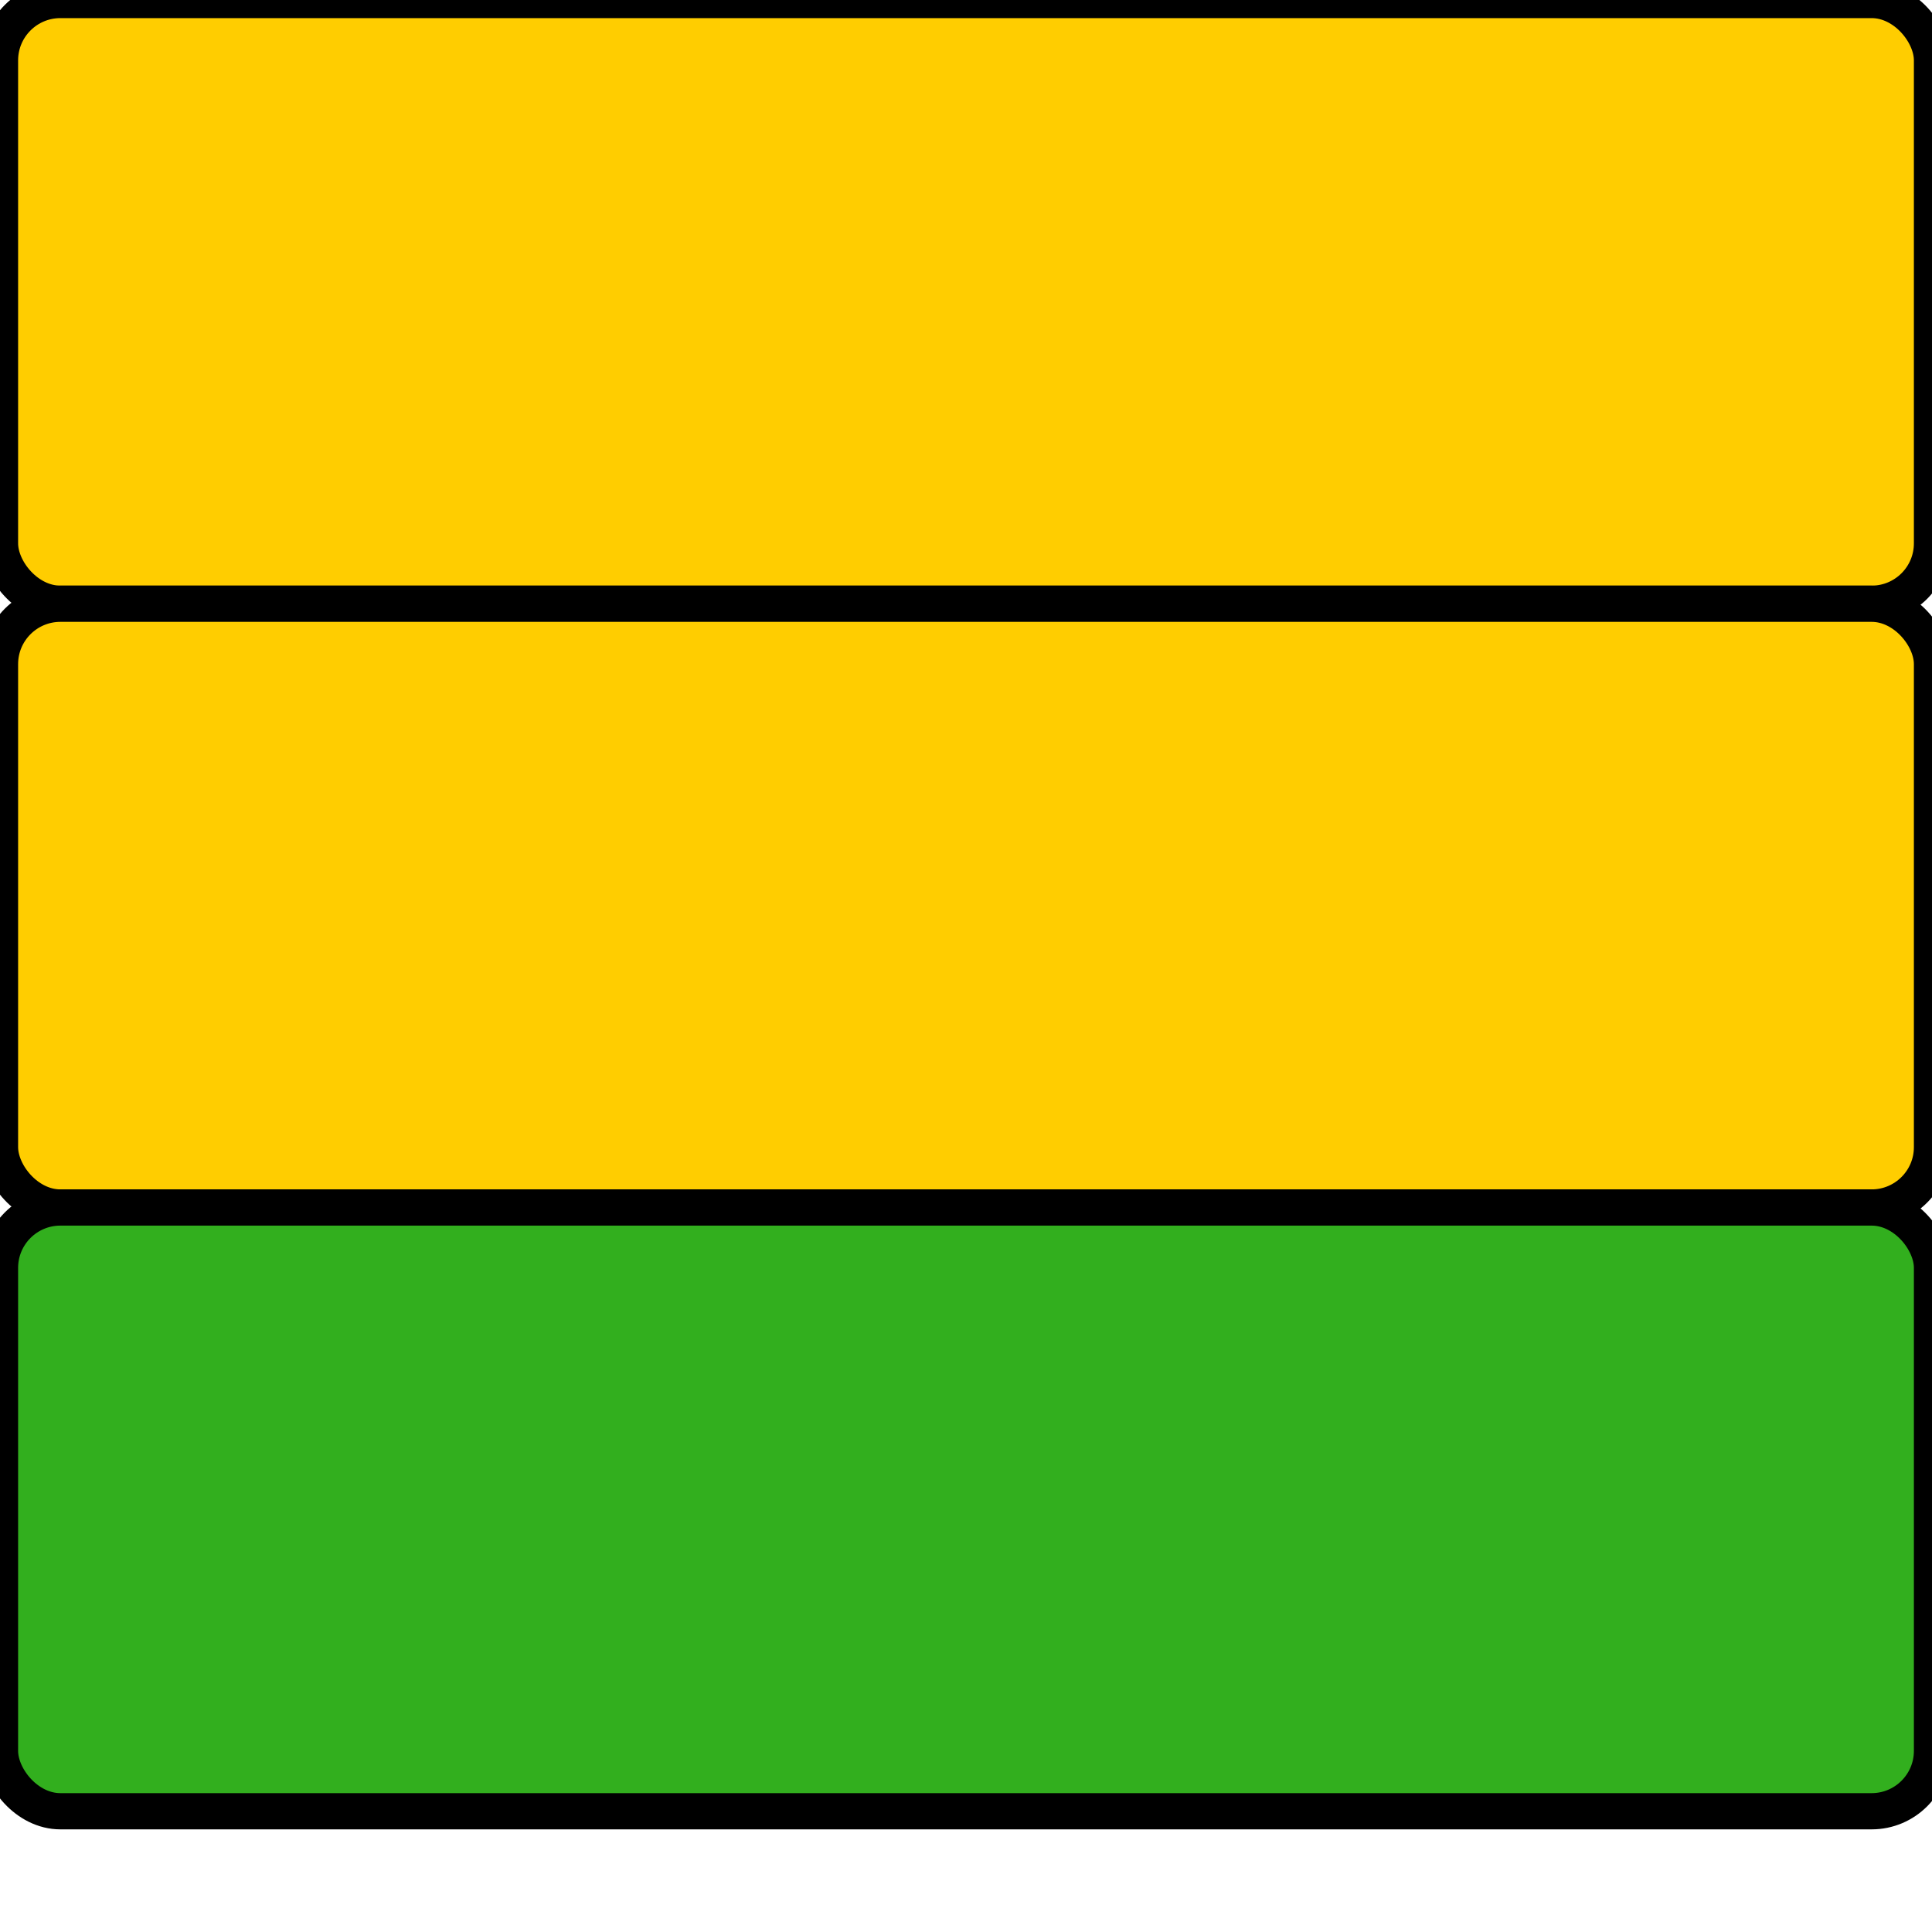 <svg id="Zahlen" xmlns="http://www.w3.org/2000/svg" viewBox="0 0 16 16">
    <defs>
        <style>.cls-1{fill:#ffcd00;stroke: rgb(0,0,0);stroke-width: 0.3px;rx: 0.5;ry: 0.5;}.cls-2{fill:#32af1e;stroke: rgb(0,0,0);stroke-width: 0.3px;rx: 0.5;ry: 0.5;}</style>
    </defs>
    <title>availability_s_00-10</title>
    <rect class="cls-1" width="16" height="5"/>
    <rect class="cls-1" y="5" width="16" height="5"/>
    <rect class="cls-2" y="10" width="16" height="5"/>
</svg>